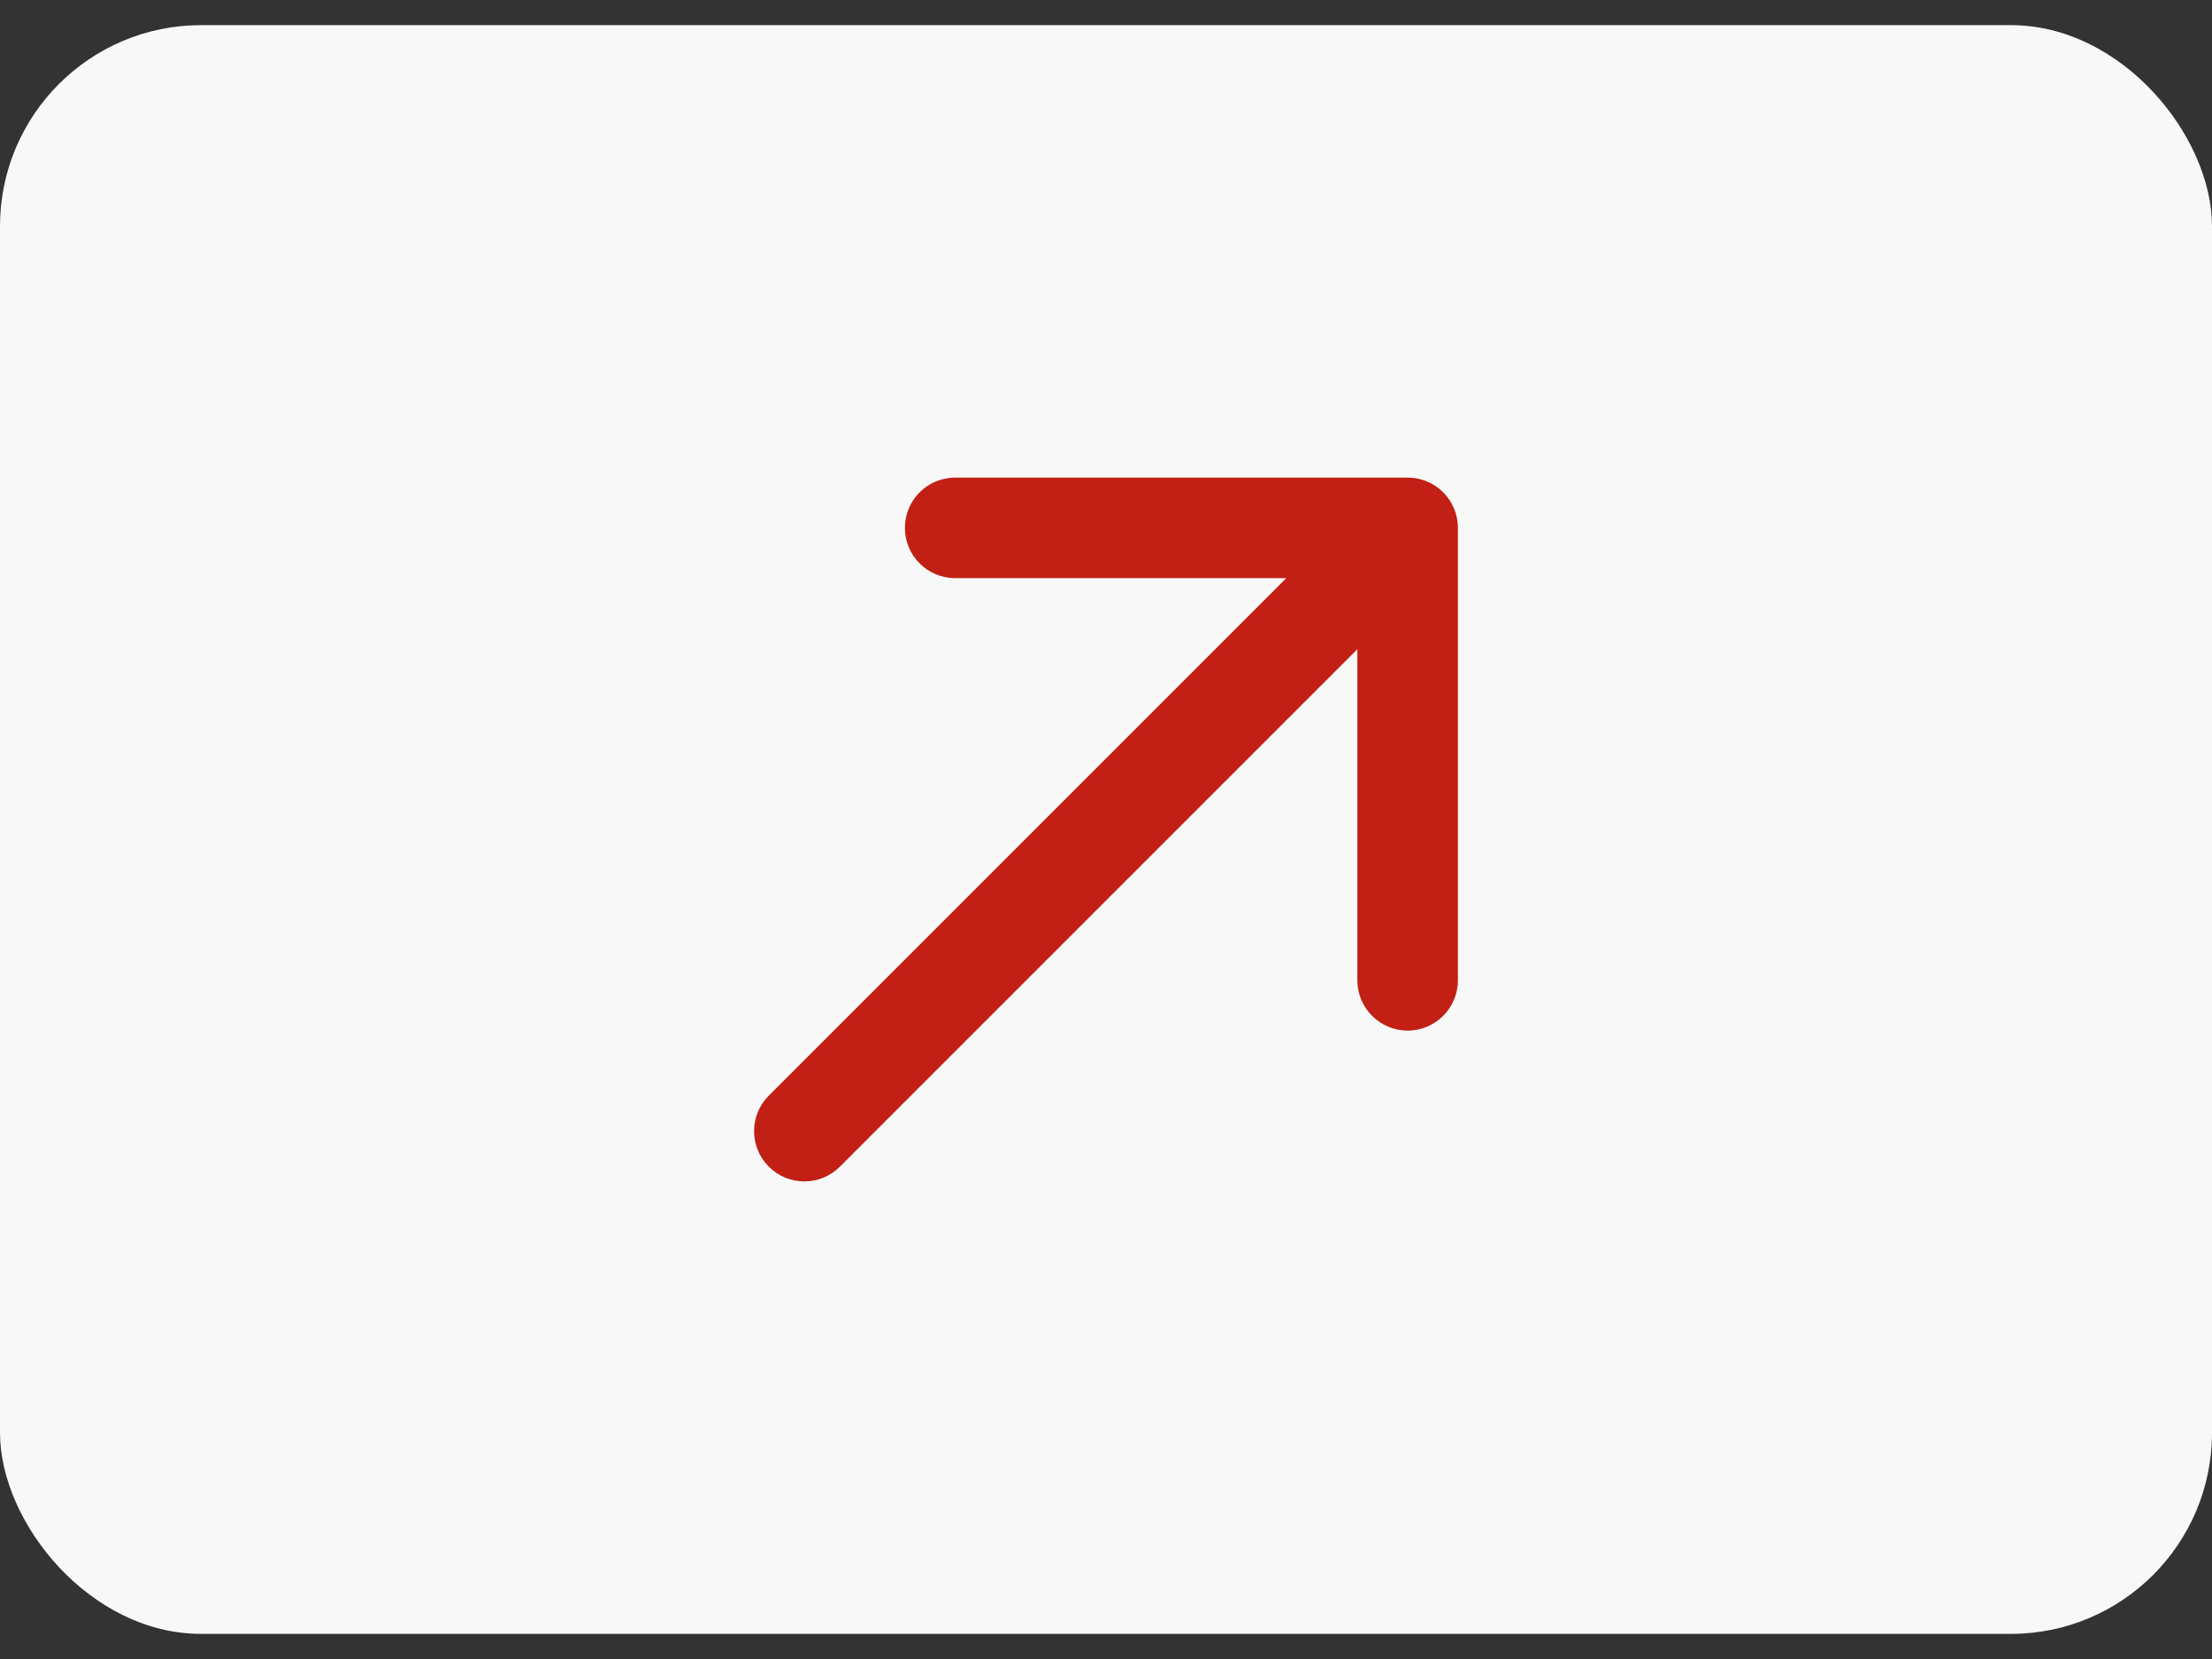 <svg width="44" height="33" viewBox="0 0 44 33" fill="none" xmlns="http://www.w3.org/2000/svg">
<rect x="0" y="0" width="44" height="33" fill="#333333" stroke="none"/>
<rect y="0.5" width="44" height="32" rx="4" fill="#F8F8F8"/>
<path d="M15.293 21.793C14.902 22.183 14.902 22.817 15.293 23.207C15.683 23.598 16.317 23.598 16.707 23.207L15.293 21.793ZM29 10.5C29 9.948 28.552 9.5 28 9.5L19 9.5C18.448 9.5 18 9.948 18 10.5C18 11.052 18.448 11.5 19 11.5L27 11.5L27 19.5C27 20.052 27.448 20.5 28 20.5C28.552 20.5 29 20.052 29 19.5L29 10.5ZM16.707 23.207L28.707 11.207L27.293 9.793L15.293 21.793L16.707 23.207Z" fill="#C22014"/>
</svg>
